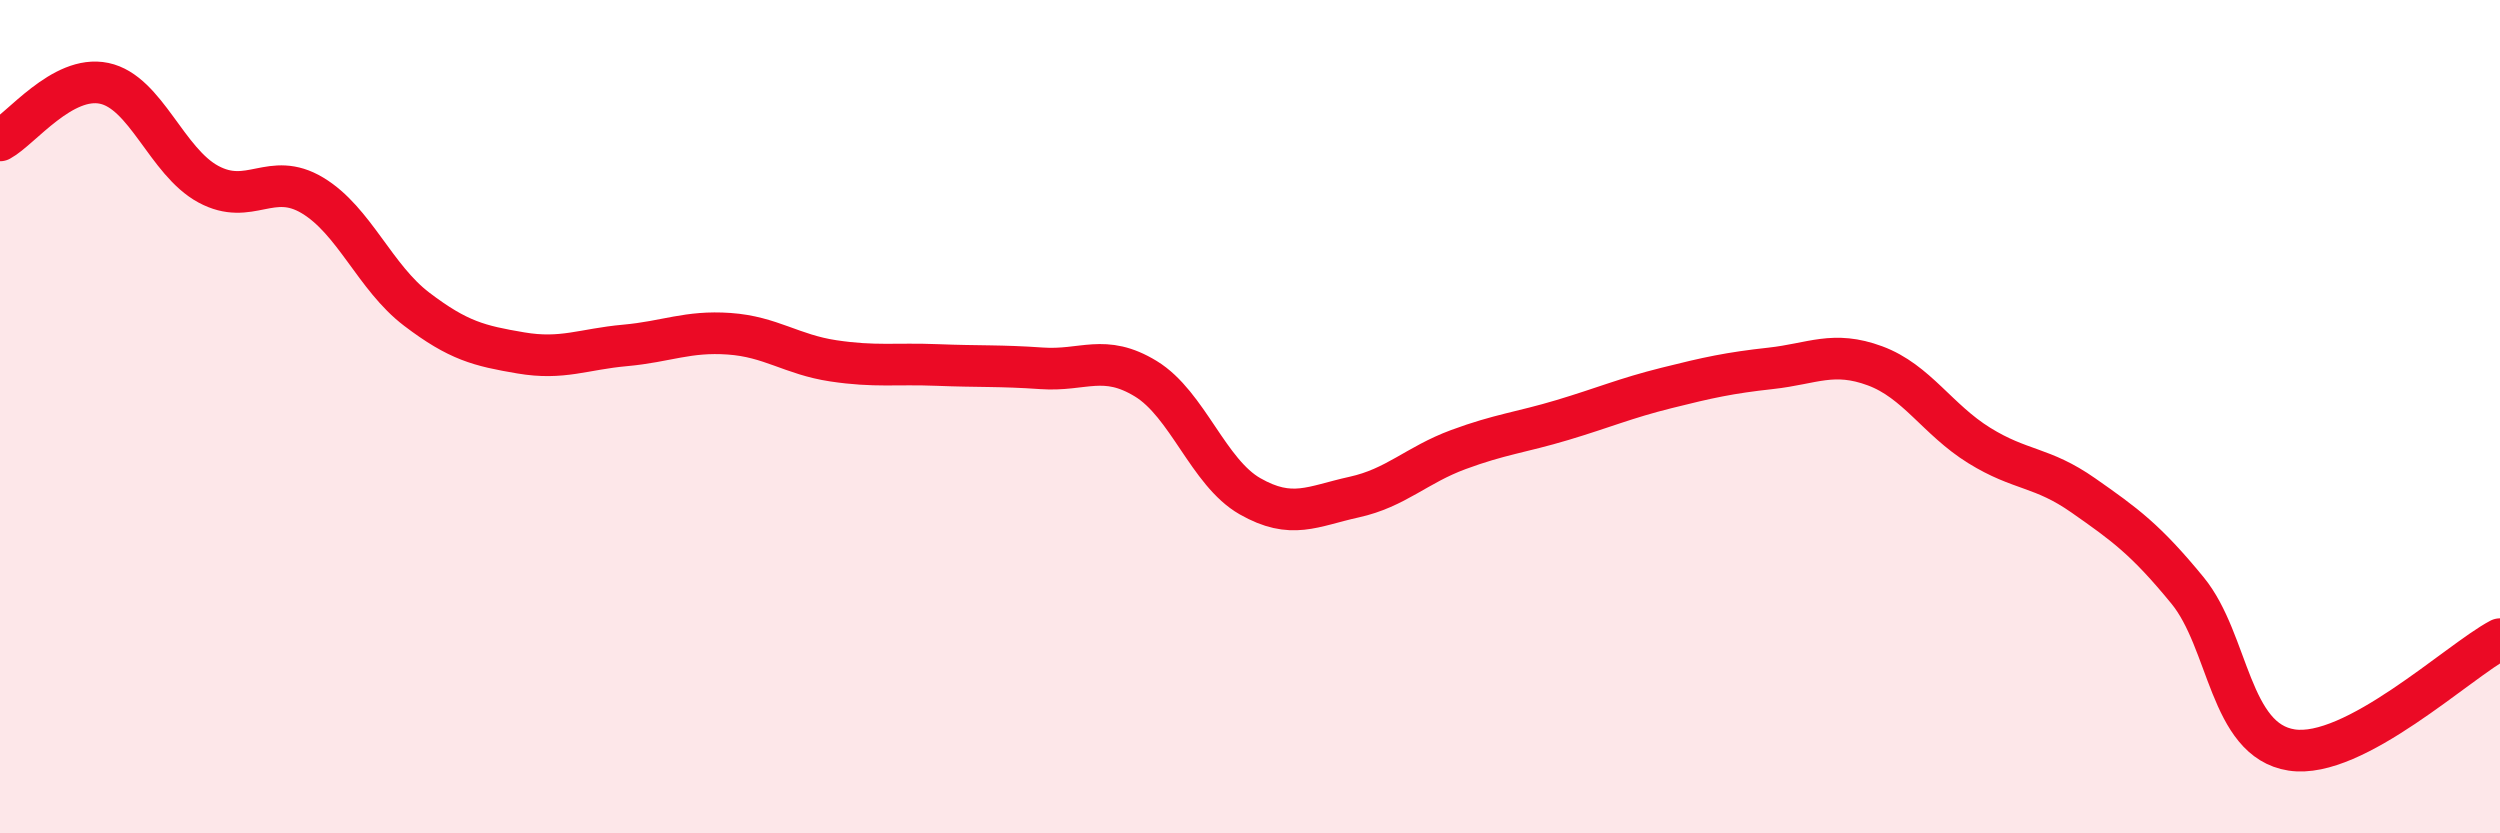 
    <svg width="60" height="20" viewBox="0 0 60 20" xmlns="http://www.w3.org/2000/svg">
      <path
        d="M 0,3.37 C 0.5,3.1 1.5,1.79 2.5,2 C 3.5,2.21 4,3.88 5,4.42 C 6,4.96 6.5,4.09 7.5,4.69 C 8.5,5.29 9,6.66 10,7.42 C 11,8.18 11.5,8.3 12.5,8.47 C 13.5,8.64 14,8.38 15,8.29 C 16,8.2 16.5,7.94 17.5,8.01 C 18.5,8.08 19,8.51 20,8.66 C 21,8.81 21.5,8.72 22.5,8.76 C 23.5,8.8 24,8.77 25,8.84 C 26,8.91 26.5,8.48 27.5,9.09 C 28.5,9.7 29,11.34 30,11.91 C 31,12.48 31.5,12.15 32.5,11.93 C 33.5,11.71 34,11.16 35,10.79 C 36,10.42 36.5,10.38 37.5,10.08 C 38.5,9.78 39,9.56 40,9.31 C 41,9.06 41.5,8.95 42.5,8.84 C 43.5,8.73 44,8.41 45,8.78 C 46,9.15 46.5,10.07 47.5,10.69 C 48.5,11.31 49,11.19 50,11.89 C 51,12.59 51.5,12.95 52.5,14.17 C 53.5,15.39 53.5,17.77 55,18 C 56.5,18.23 59,15.87 60,15.34L60 20L0 20Z"
        fill="#EB0A25"
        opacity="0.1"
        stroke-linecap="round"
        stroke-linejoin="round"
      />
      <path
        d="M 0,3.37 C 0.5,3.1 1.5,1.79 2.5,2 C 3.5,2.21 4,3.88 5,4.42 C 6,4.96 6.5,4.09 7.5,4.69 C 8.5,5.29 9,6.66 10,7.42 C 11,8.18 11.5,8.3 12.5,8.47 C 13.5,8.64 14,8.38 15,8.29 C 16,8.2 16.5,7.94 17.5,8.01 C 18.5,8.08 19,8.51 20,8.66 C 21,8.81 21.5,8.72 22.5,8.76 C 23.5,8.8 24,8.77 25,8.84 C 26,8.91 26.5,8.48 27.5,9.09 C 28.5,9.7 29,11.34 30,11.91 C 31,12.48 31.5,12.15 32.5,11.93 C 33.5,11.71 34,11.16 35,10.79 C 36,10.42 36.5,10.38 37.5,10.08 C 38.5,9.78 39,9.56 40,9.31 C 41,9.06 41.5,8.95 42.5,8.84 C 43.5,8.73 44,8.41 45,8.78 C 46,9.15 46.5,10.07 47.5,10.69 C 48.5,11.31 49,11.19 50,11.89 C 51,12.59 51.5,12.95 52.5,14.17 C 53.5,15.39 53.5,17.77 55,18 C 56.5,18.23 59,15.87 60,15.34"
        stroke="#EB0A25"
        stroke-width="1"
        fill="none"
        stroke-linecap="round"
        stroke-linejoin="round"
      />
    </svg>
  